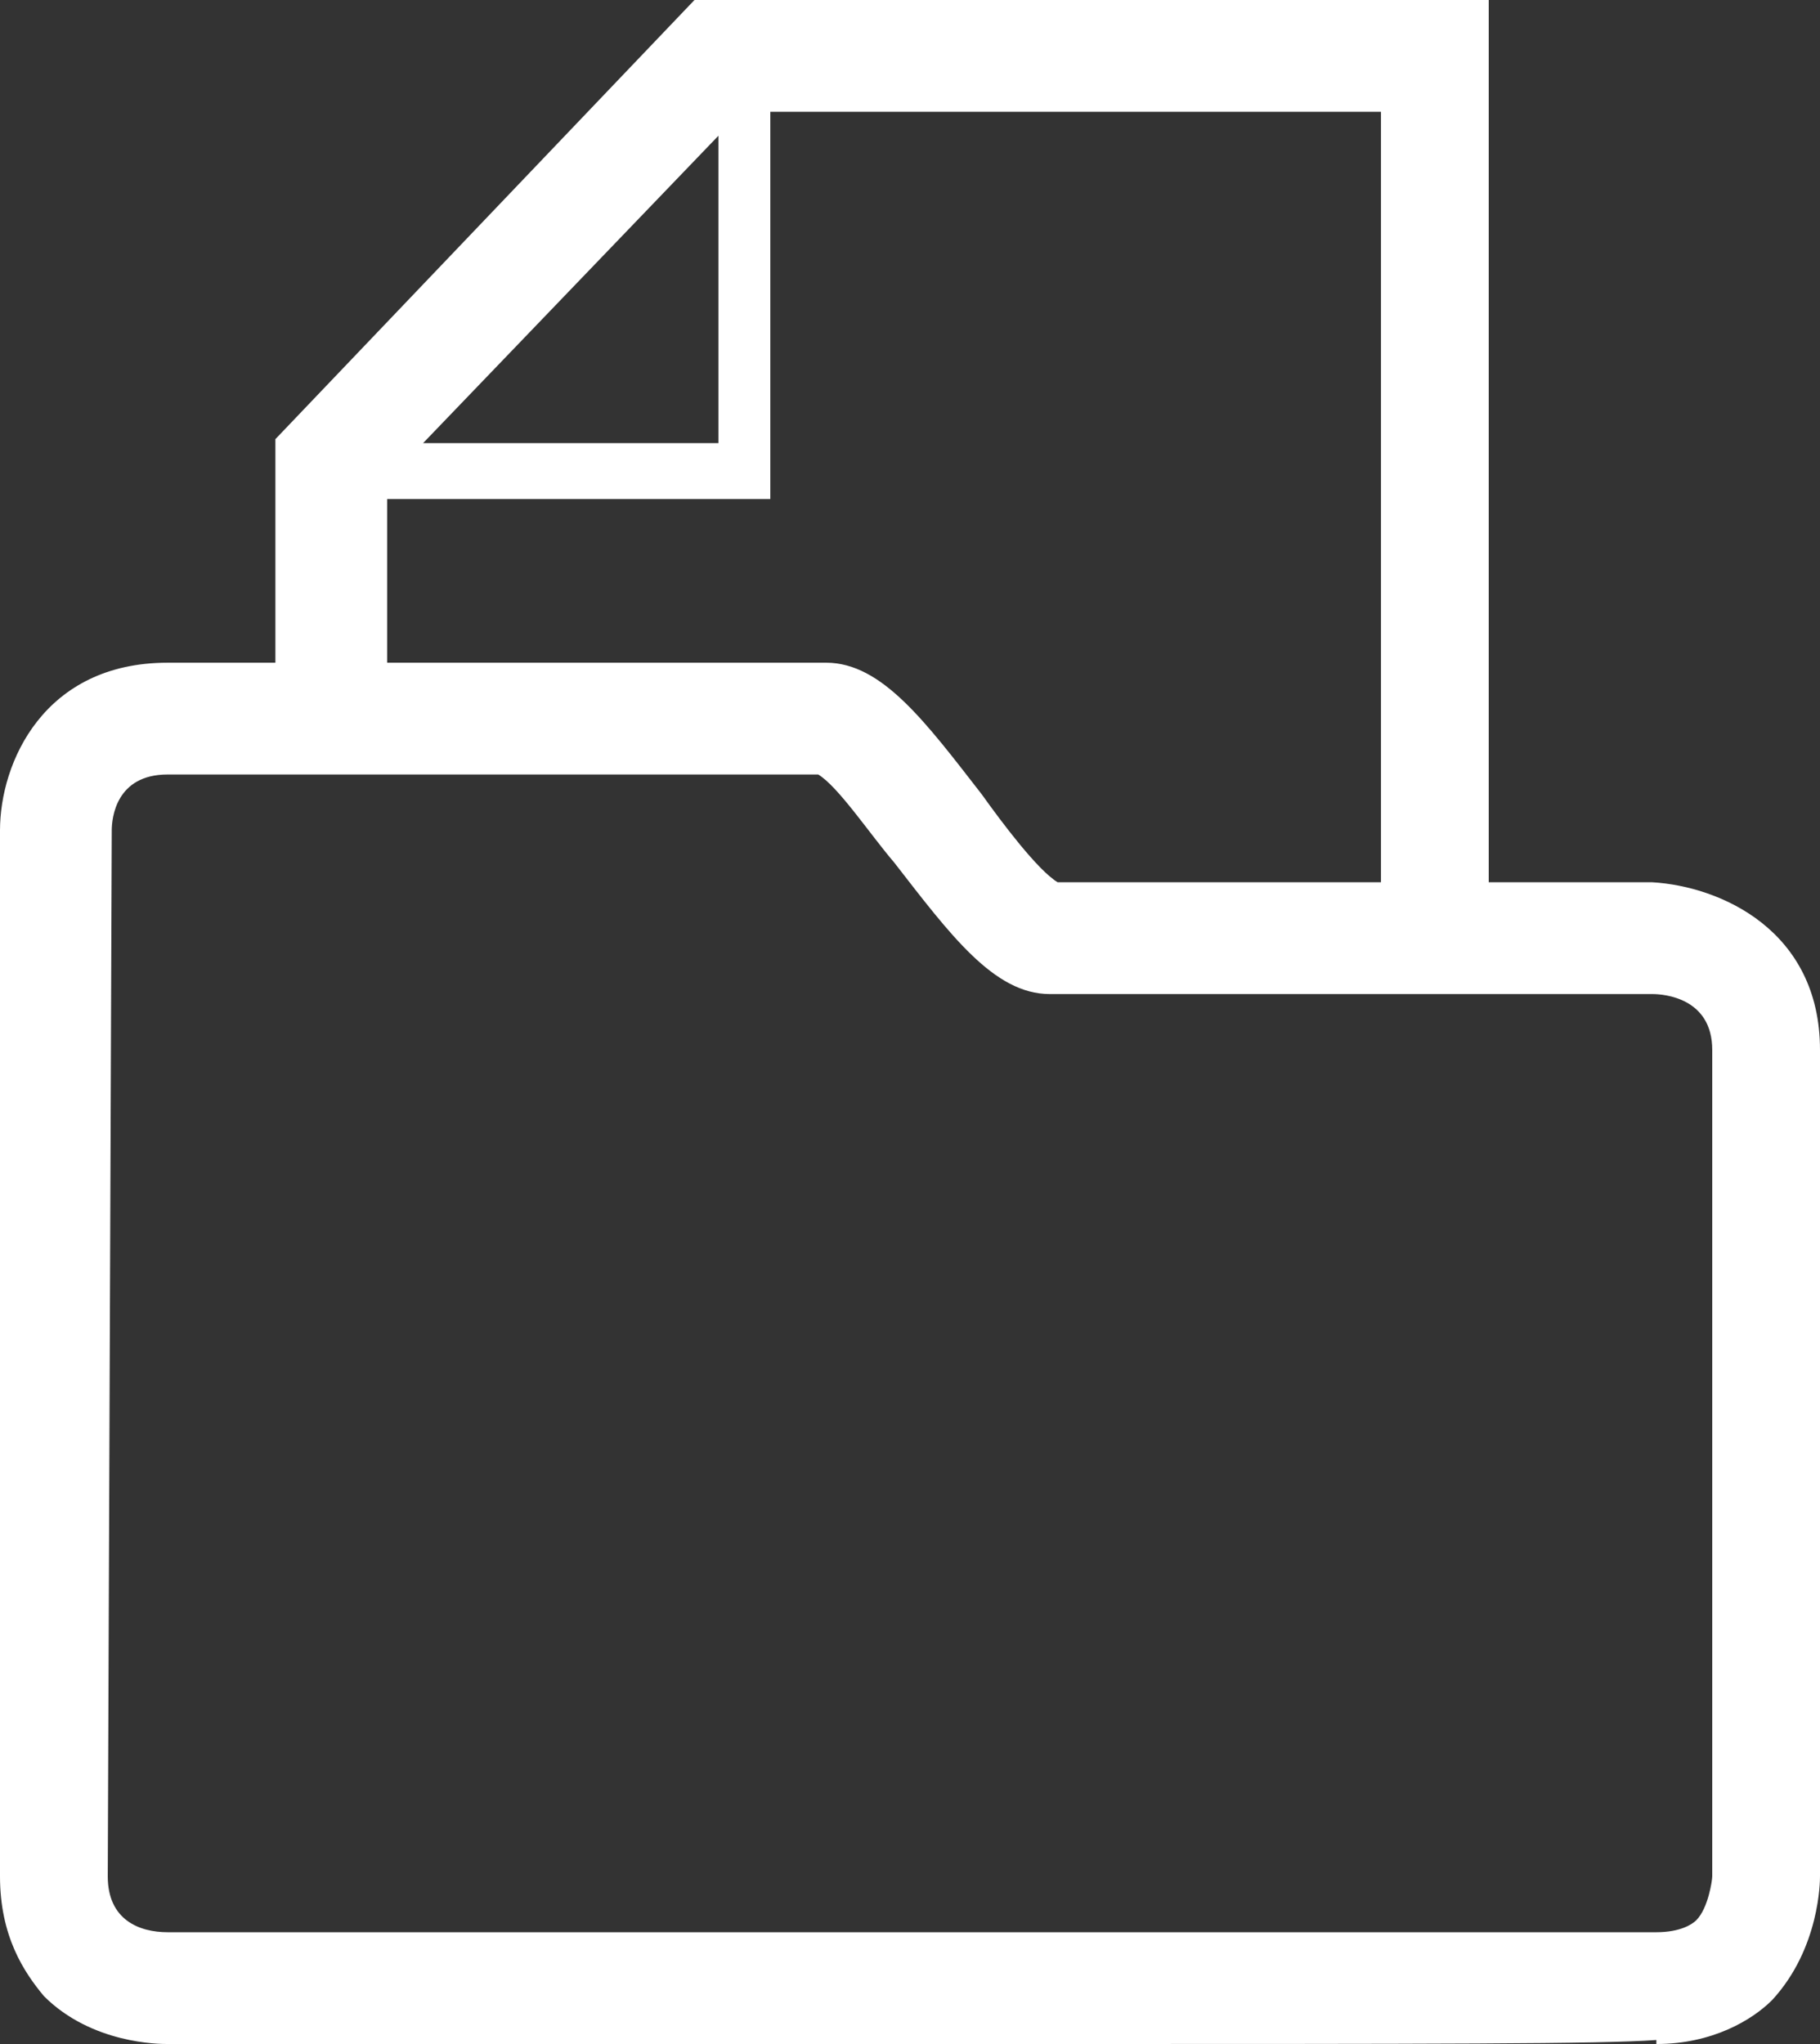 <?xml version="1.0" encoding="UTF-8"?>
<svg width="456px" height="512px" viewBox="0 0 456 512" version="1.1" xmlns="http://www.w3.org/2000/svg" xmlns:xlink="http://www.w3.org/1999/xlink">
    <rect x="0" y="0" width="456" height="512" fill="#333333" stroke="none"/>
    <!-- Generator: Sketch 48.2 (47327) - http://www.bohemiancoding.com/sketch -->
    <title>icon-files</title>
    <desc>Created with Sketch.</desc>
    <defs></defs>
    <g id="Page-1" stroke="none" stroke-width="1" fill="none" fill-rule="evenodd">
        <g id="icon-files" fill="#FFFFFF" fill-rule="nonzero">
            <path d="M414,221 L373,221 L373,0 L174,0 L69,110 L69,166 L42,166 C11,166 0,191 0,208 L0,470 C0,485 6,494 11,500 C23,512 40,512 42,512 C132,512 201,512 254,512 C363,512 401,512 415,511 L415,512 C429,512 439,506 444,501 C456,488 456,471 456,470 L456,263 C456,233 431,222 414,221 Z M180,34 L180,111 L106,111 L180,34 Z M97,125 L193,125 L193,28 L346,28 L346,221 L265,221 C260,218 251,206 246,199 C232,181 221,166 207,166 L97,166 L97,125 Z M429,470 C429,471 428,478 425,481 C424,482 421,484 415,484 L410,484 C375,484 159,484 42,484 C35,484 27,481 27,470 L28,208 C28,205 29,194 42,194 L205,194 C210,197 218,209 224,216 C238,234 249,249 263,249 L414,249 C417,249 429,250 429,263 L429,470 Z" id="Shape"></path>
        </g>
    </g>
</svg>